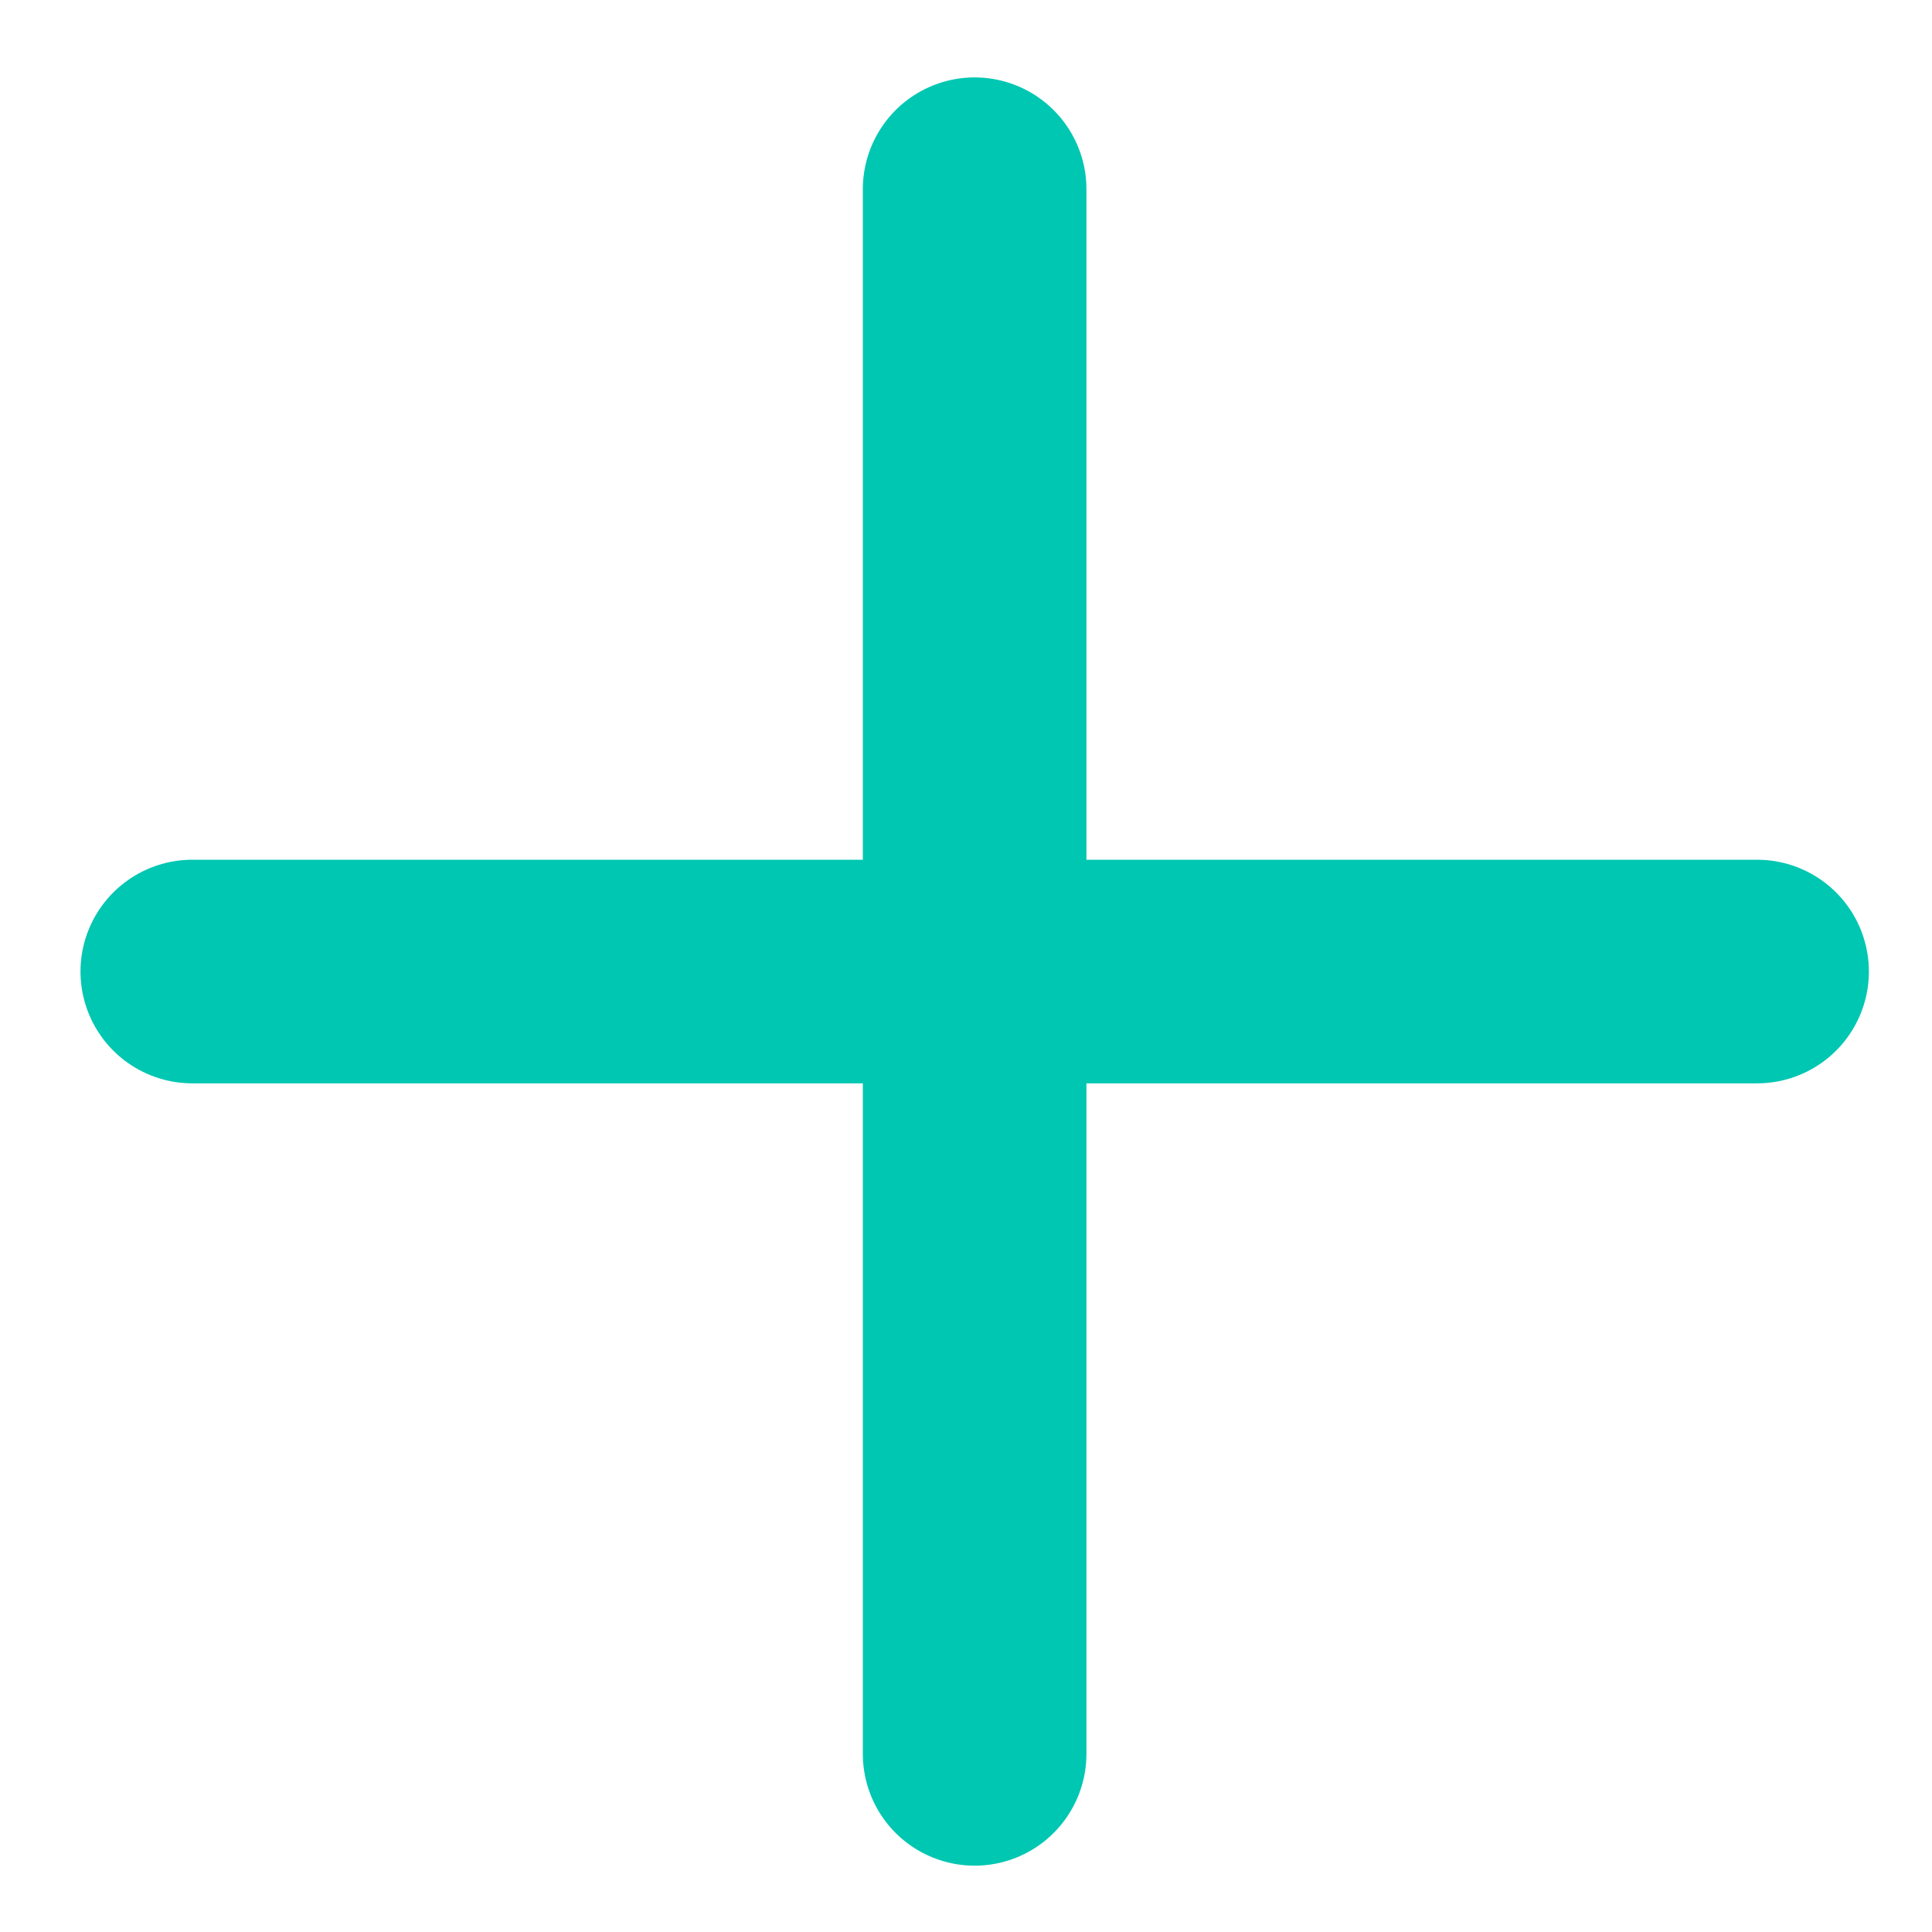 <svg width="15" height="15" viewBox="0 0 15 15" fill="none" xmlns="http://www.w3.org/2000/svg">
<path d="M7.567 1.469V13.617M1.493 7.543H13.642" stroke="#00C7B2" stroke-width="1.736" stroke-linecap="round" stroke-linejoin="round"/>
</svg>
